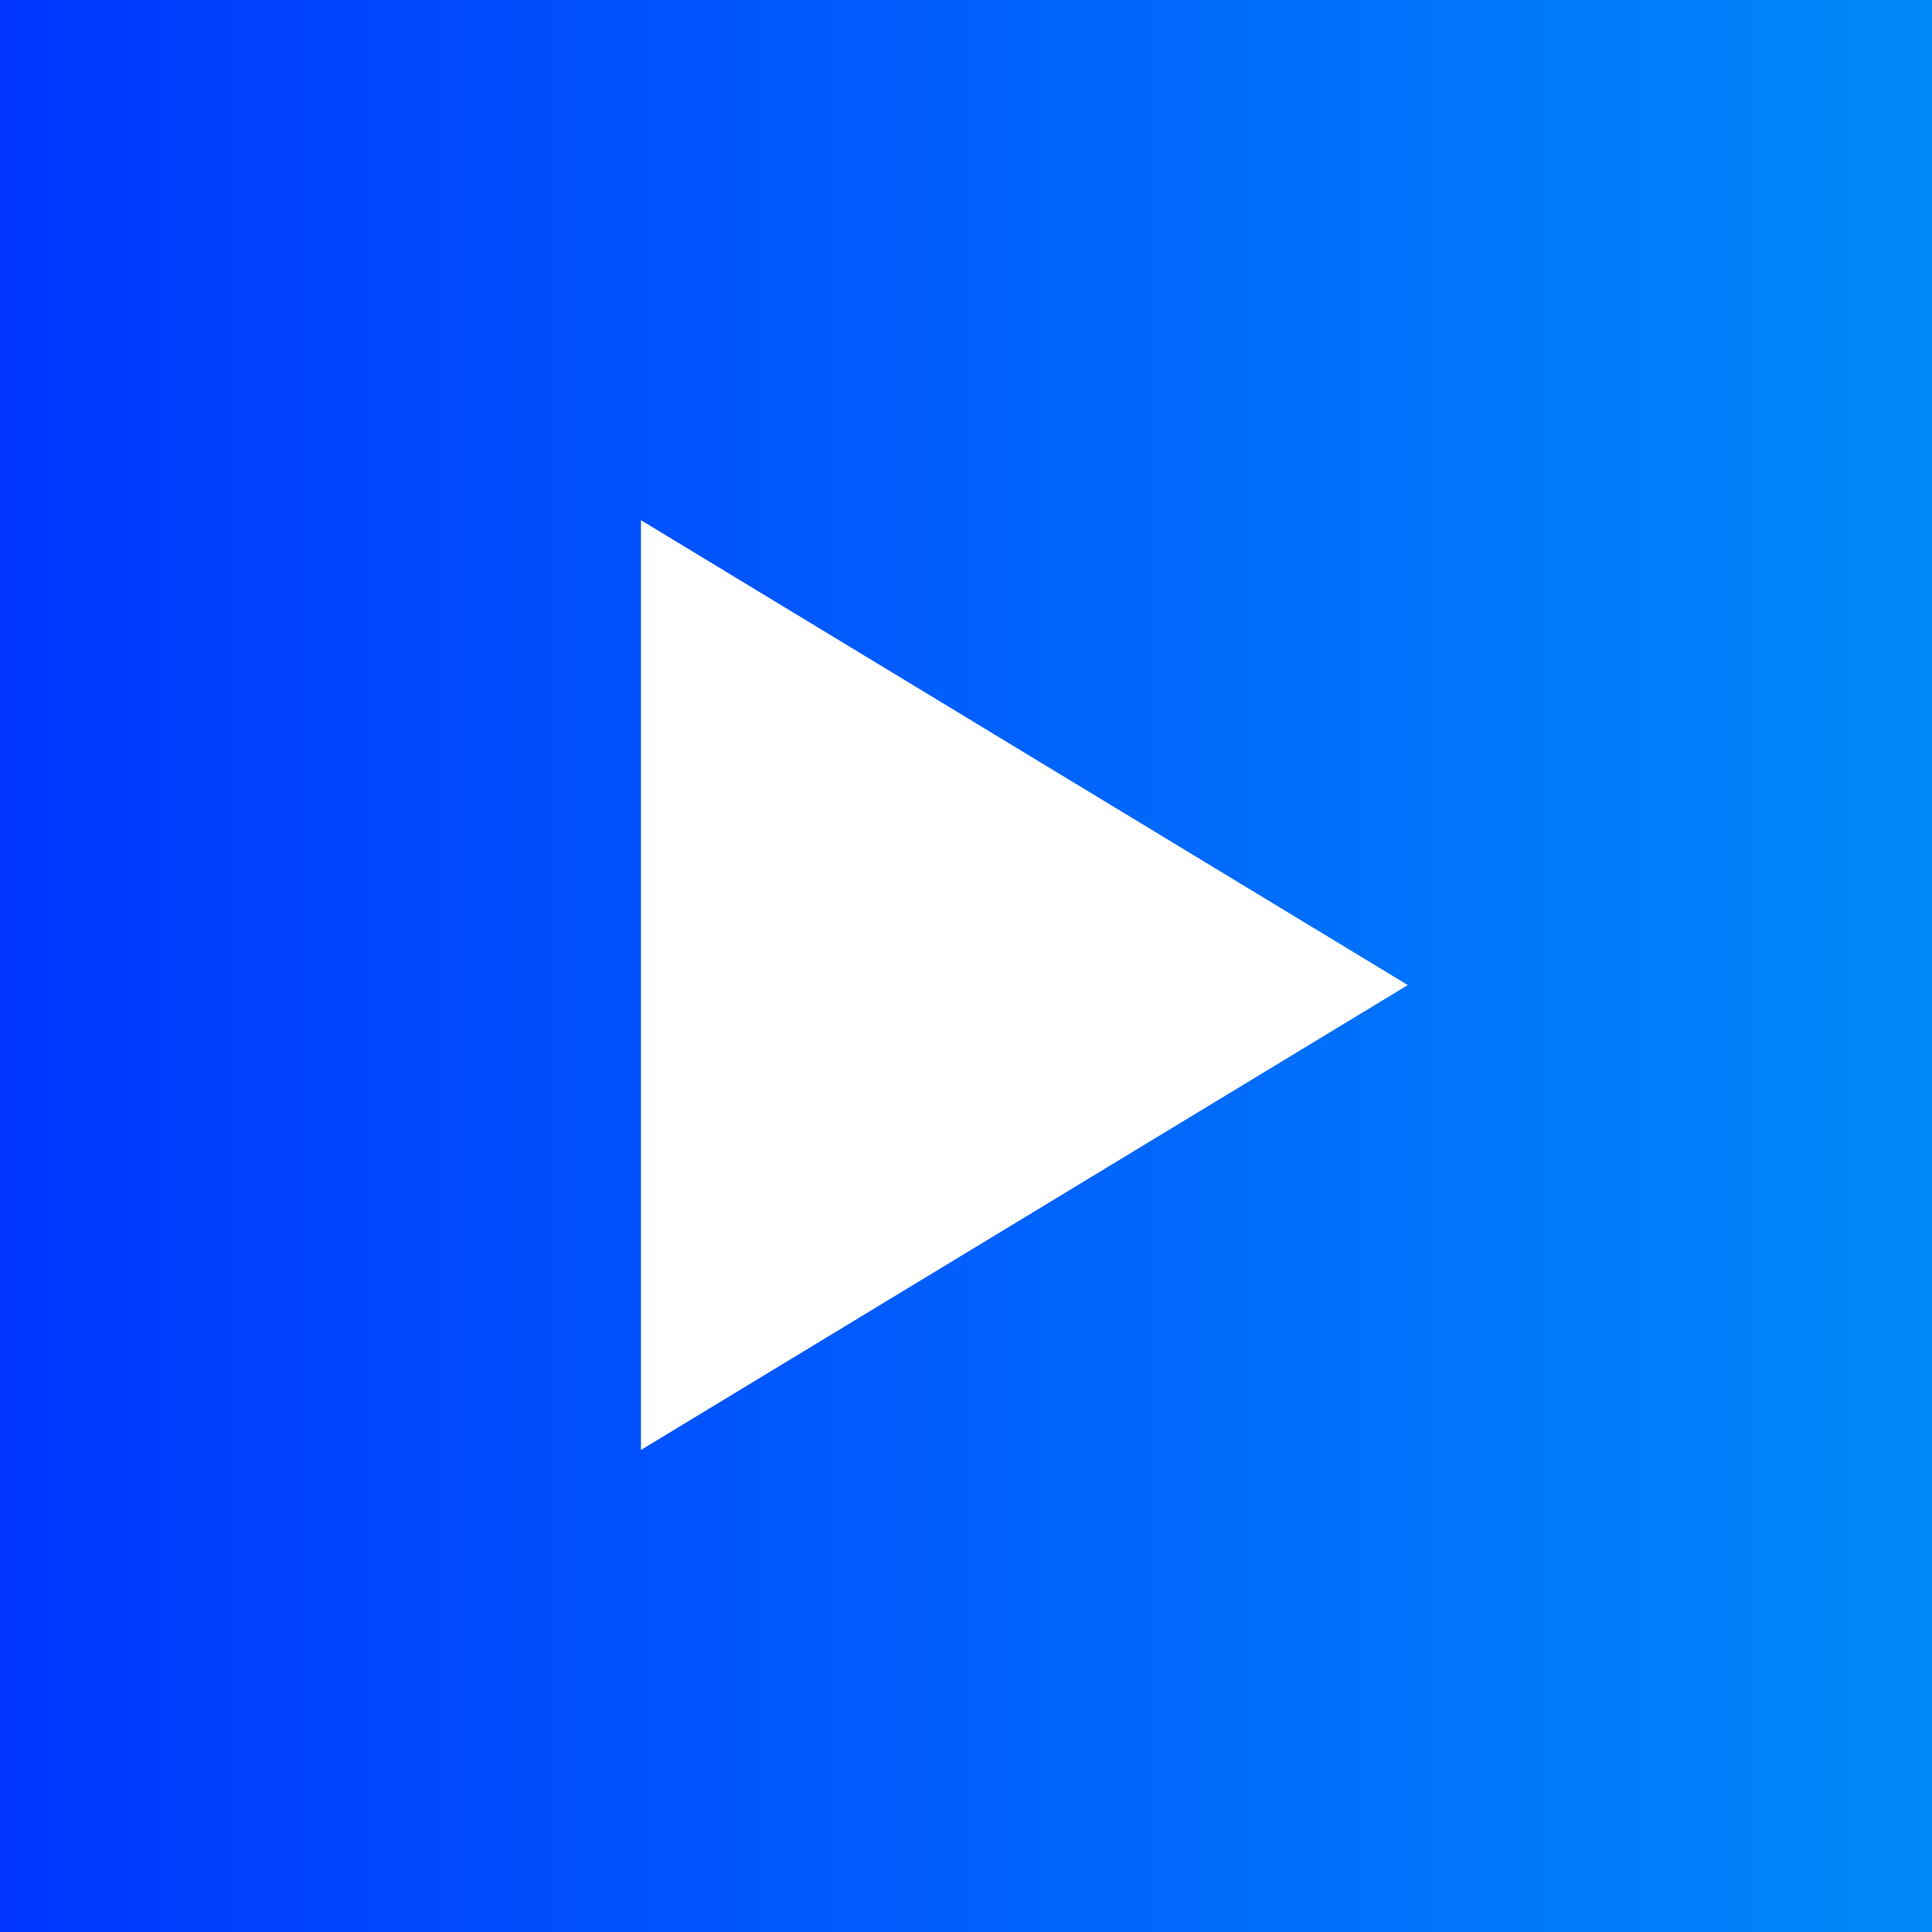 <?xml version="1.0" encoding="UTF-8" standalone="no"?>
<!-- Created with Inkscape (http://www.inkscape.org/) -->

<svg
   xmlns:dc="http://purl.org/dc/elements/1.1/"
   xmlns:cc="http://creativecommons.org/ns#"
   xmlns:rdf="http://www.w3.org/1999/02/22-rdf-syntax-ns#"
   xmlns:svg="http://www.w3.org/2000/svg"
   xmlns="http://www.w3.org/2000/svg"
   xmlns:xlink="http://www.w3.org/1999/xlink"
   xmlns:sodipodi="http://sodipodi.sourceforge.net/DTD/sodipodi-0.dtd"
   xmlns:inkscape="http://www.inkscape.org/namespaces/inkscape"
   width="192mm"
   height="192mm"
   viewBox="0 0 192 192"
   version="1.1"
   id="svg8"
   sodipodi:docname="logo.svg"
   inkscape:version="0.92.5 (2060ec1f9f, 2020-04-08)">
  <rect x="0" y="0" width="192" height="192" fill="#333333" stroke="none"/>
  <defs
     id="defs2">
    <linearGradient
       inkscape:collect="always"
       id="linearGradient841">
      <stop
         style="stop-color:#0035ff;stop-opacity:1"
         offset="0"
         id="stop837" />
      <stop
         style="stop-color:#008af9;stop-opacity:1"
         offset="1"
         id="stop839" />
    </linearGradient>
    <linearGradient
       inkscape:collect="always"
       xlink:href="#linearGradient841"
       id="linearGradient843"
       x1="0.756"
       y1="202.506"
       x2="192.012"
       y2="202.506"
       gradientUnits="userSpaceOnUse"
       gradientTransform="matrix(1.021,0,0,1,-2.154,0)" />
  </defs>
  <sodipodi:namedview
     id="base"
     pagecolor="#ffffff"
     bordercolor="#666666"
     borderopacity="1.0"
     inkscape:pageopacity="0.0"
     inkscape:pageshadow="2"
     inkscape:zoom="0.49497475"
     inkscape:cx="498.38086"
     inkscape:cy="290.65667"
     inkscape:document-units="mm"
     inkscape:current-layer="layer1"
     showgrid="true"
     units="cm"
     inkscape:window-width="1920"
     inkscape:window-height="1016"
     inkscape:window-x="0"
     inkscape:window-y="0"
     inkscape:window-maximized="1"
     inkscape:showpageshadow="false"
     showborder="false" />
  <g
     inkscape:label="Layer 1"
     inkscape:groupmode="layer"
     id="layer1"
     transform="translate(0,-105)">
    <rect
       style="fill:url(#linearGradient843);fill-opacity:1;fill-rule:evenodd;stroke:none;stroke-width:0.267;stroke-opacity:1"
       id="rect815"
       width="195.257"
       height="195.036"
       x="-1.382"
       y="104.988" />
    <path
       sodipodi:type="star"
       style="fill:#ffffff;fill-opacity:1;fill-rule:evenodd;stroke:none;stroke-width:0.265;stroke-opacity:1"
       id="path869"
       sodipodi:sides="3"
       sodipodi:cx="81.642853"
       sodipodi:cy="207.04167"
       sodipodi:r1="90.726883"
       sodipodi:r2="45.363441"
       sodipodi:arg1="0"
       sodipodi:arg2="1.0471976"
       inkscape:flatsided="false"
       inkscape:rounded="0"
       inkscape:randomized="0"
       d="m 172.37,207.042 -68.045,39.286 -68.045,39.286 0,-78.572 0,-78.572 68.045,39.286 z"
       inkscape:transform-center-x="-12.709704"
       inkscape:transform-center-y="-3.7168217e-06"
       transform="matrix(0.56,0,0,0.588,43.381,81.154)" />
  </g>
</svg>
